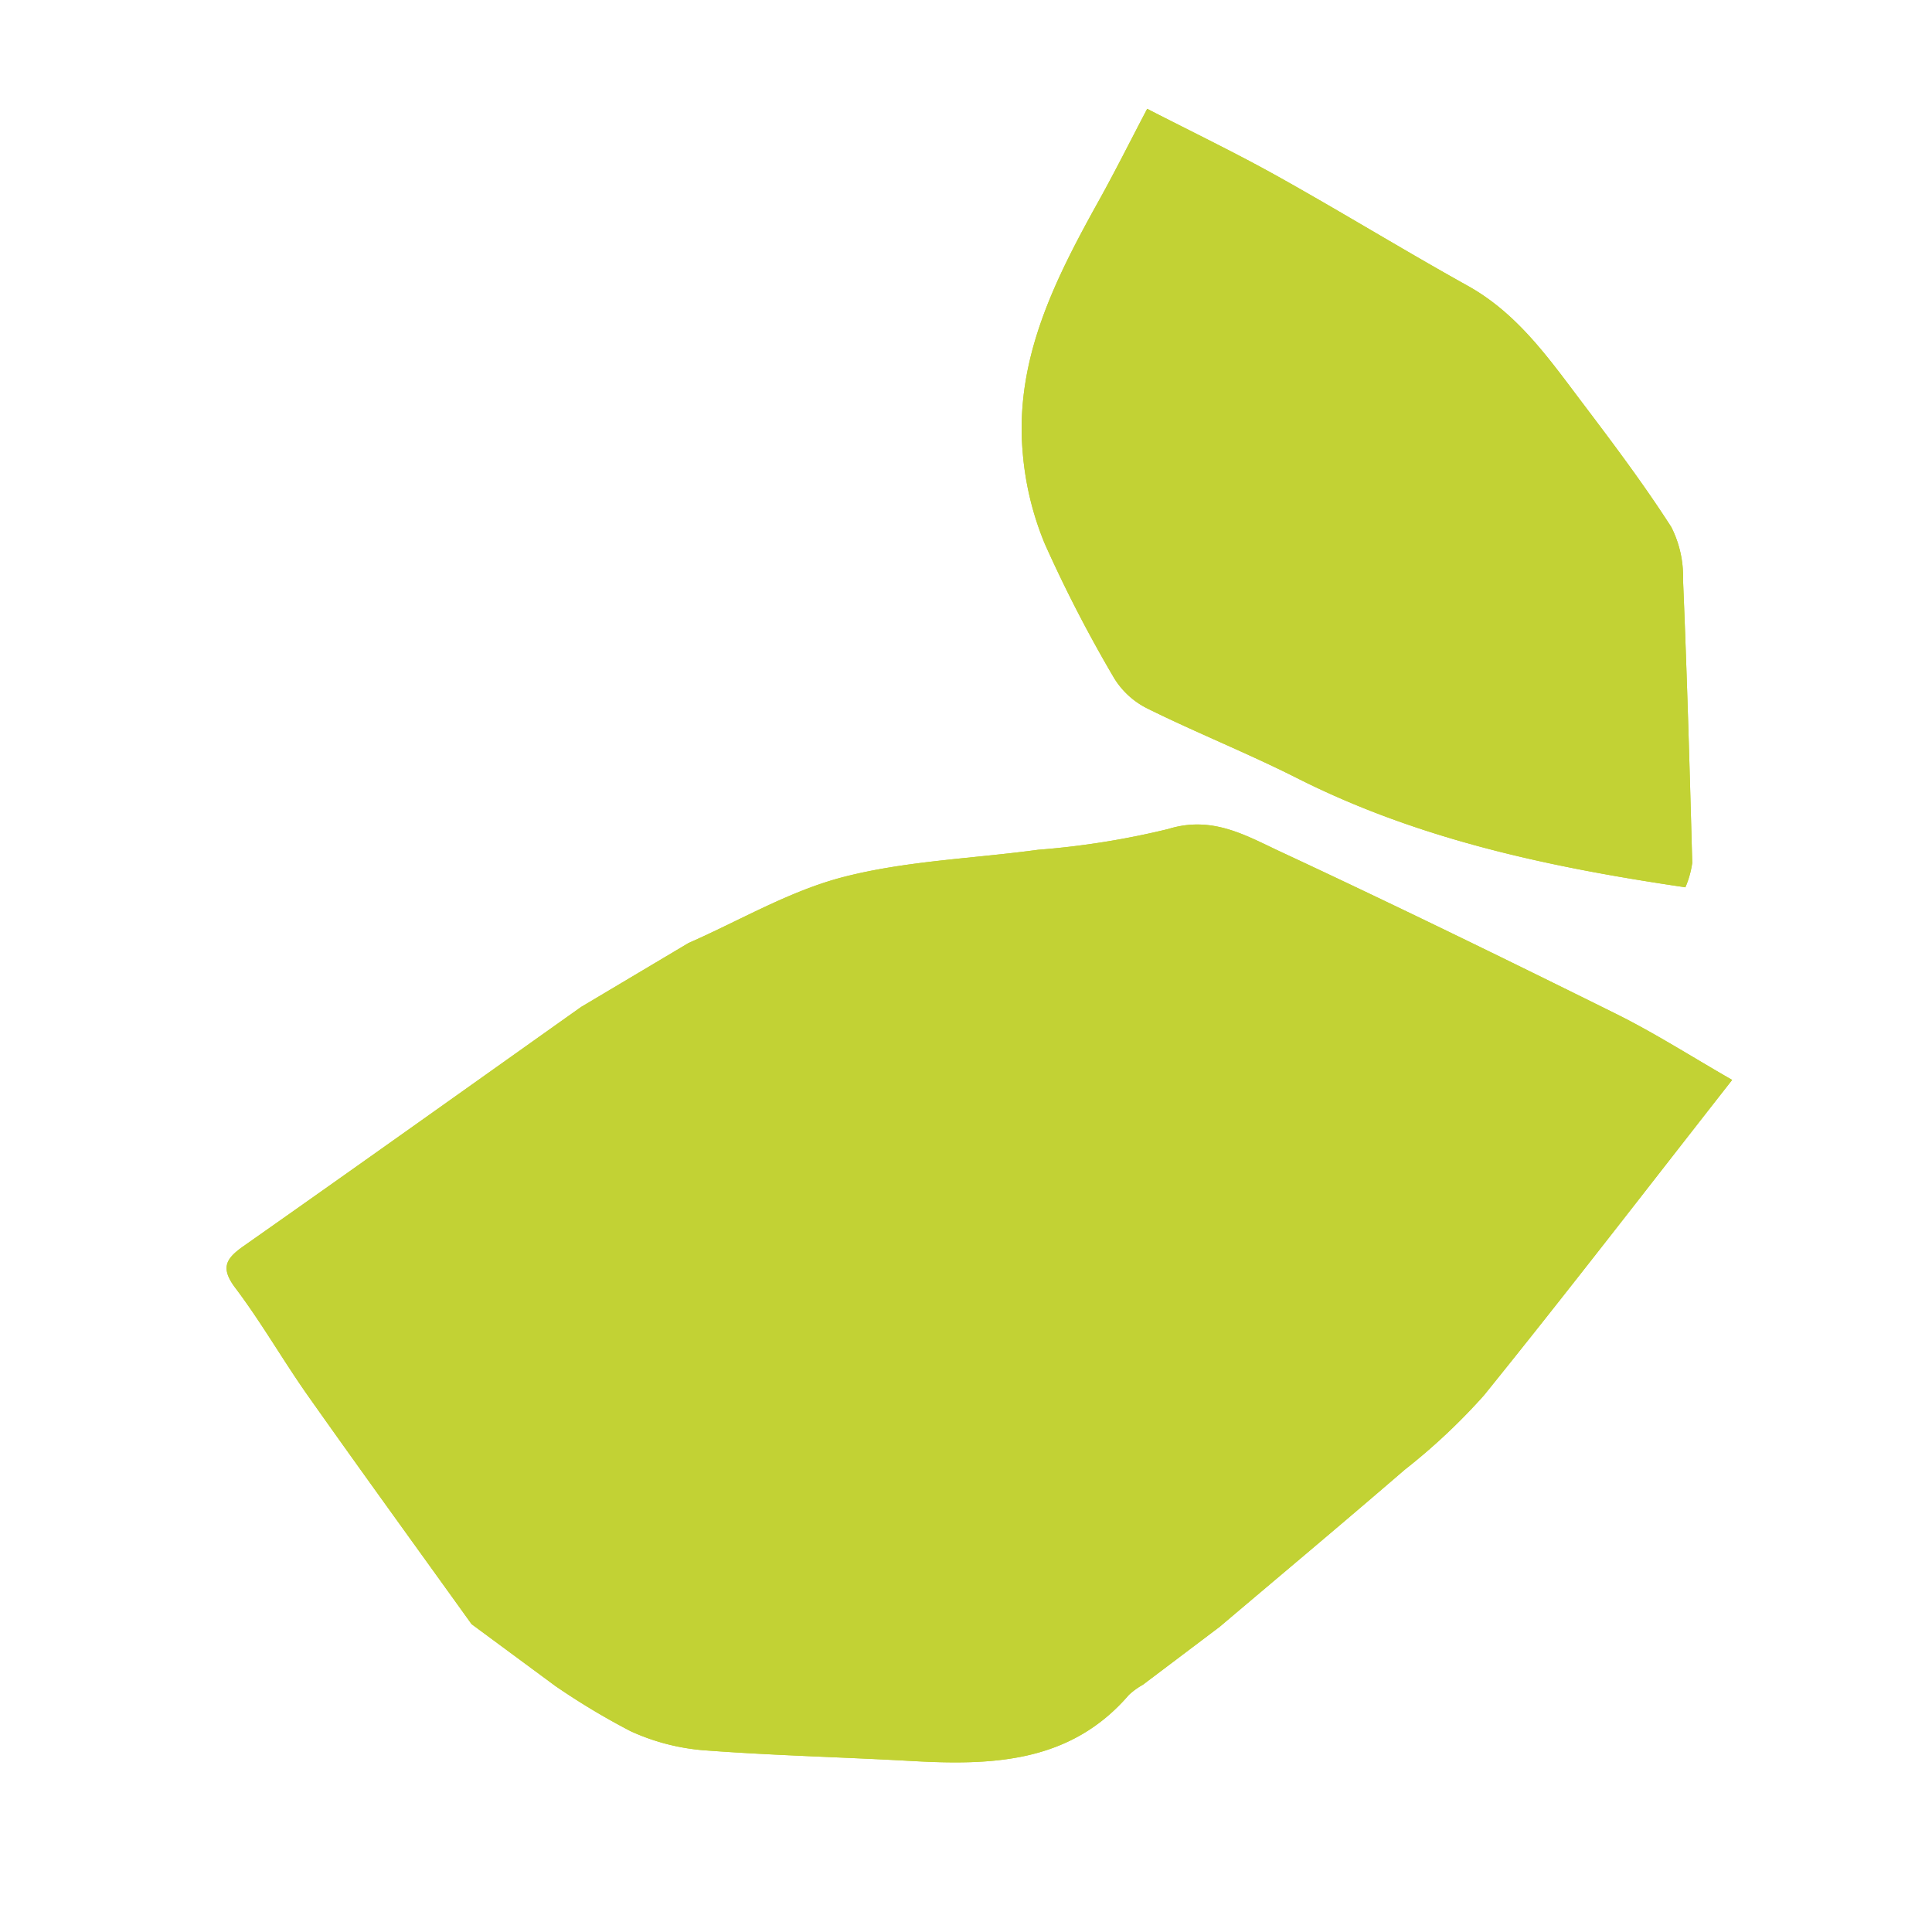 <svg xmlns="http://www.w3.org/2000/svg" xmlns:xlink="http://www.w3.org/1999/xlink" width="119.024" height="118.424" viewBox="0 0 119.024 118.424"><defs><clipPath id="a"><rect width="97.528" height="98.351" fill="#c2d234"/></clipPath></defs><g transform="translate(23.594 118.424) rotate(-104)"><g clip-path="url(#a)"><path d="M51.4,25.138q1.107,3.677,2.215,7.353c.584,3.419,1.613,6.835,1.638,10.258.03,4-.833,8.01-1.272,12.019a50.11,50.11,0,0,0-.7,8.1c.157,2.824-1.531,4.523-3,6.336-4.823,5.96-9.756,11.834-14.723,17.676-1.716,2.018-3.655,3.847-5.68,5.957C24.7,86.192,19.64,79.809,14.73,73.31a37.827,37.827,0,0,1-3.272-5.854c-2.246-4.447-4.424-8.928-6.63-13.4L2.507,48.6a4.51,4.51,0,0,0-.4-.992C-1.084,43.1-.078,38.4,1.393,33.646c1.275-4.115,2.413-8.274,3.771-12.361a13.4,13.4,0,0,1,2.2-4A43.8,43.8,0,0,1,11.2,13.449l4.934-4.076c5.35-2.125,10.688-4.279,16.054-6.363,2.5-.972,5.1-1.7,7.568-2.749C41.2-.352,41.657.15,42.138,1.4c3.056,7.925,6.17,15.829,9.265,23.74" transform="translate(0.368 0.367)" fill="#c2d234"/><path d="M51.4,25.138q1.107,3.677,2.215,7.353c.584,3.419,1.613,6.835,1.638,10.258.03,4-.833,8.01-1.272,12.019a50.11,50.11,0,0,0-.7,8.1c.157,2.824-1.531,4.523-3,6.336-4.823,5.96-9.756,11.834-14.723,17.676-1.716,2.018-3.655,3.847-5.68,5.957C24.7,86.192,19.64,79.809,14.73,73.31a37.827,37.827,0,0,1-3.272-5.854c-2.246-4.447-4.424-8.928-6.63-13.4L2.507,48.6a4.51,4.51,0,0,0-.4-.992C-1.084,43.1-.078,38.4,1.393,33.646c1.275-4.115,2.413-8.274,3.771-12.361a13.4,13.4,0,0,1,2.2-4A43.8,43.8,0,0,1,11.2,13.449l4.934-4.076c5.35-2.125,10.688-4.279,16.054-6.363,2.5-.972,5.1-1.7,7.568-2.749C41.2-.352,41.657.15,42.138,1.4,45.195,9.323,48.308,17.227,51.4,25.138Z" transform="translate(0.368 0.367)" fill="#c2d234"/><path d="M0,33.38C3.244,25.5,6.855,18.113,12.338,11.765c2.2-2.551,4.178-5.3,6.357-7.868a5.034,5.034,0,0,1,2.329-1.549A83.467,83.467,0,0,1,30.078.207a18.615,18.615,0,0,1,5.839.049c5.7.921,9.859,4.548,13.9,8.325,1.5,1.4,3.069,2.743,4.738,4.229-2.065,2.357-3.954,4.635-5.976,6.79-3.081,3.284-6.3,6.441-9.376,9.729-2.431,2.6-5.635,3.8-8.771,5.141-2.867,1.222-5.745,2.44-8.693,3.437a6.743,6.743,0,0,1-3.319-.084c-5.7-1.17-11.38-2.416-17.06-3.669A5.828,5.828,0,0,1,0,33.38" transform="translate(42.457 59.899)" fill="#c2d234"/><path d="M0,33.38C3.244,25.5,6.855,18.113,12.338,11.765c2.2-2.551,4.178-5.3,6.357-7.868a5.034,5.034,0,0,1,2.329-1.549A83.467,83.467,0,0,1,30.078.207a18.615,18.615,0,0,1,5.839.049c5.7.921,9.859,4.548,13.9,8.325,1.5,1.4,3.069,2.743,4.738,4.229-2.065,2.357-3.954,4.635-5.976,6.79-3.081,3.284-6.3,6.441-9.376,9.729-2.431,2.6-5.635,3.8-8.771,5.141-2.867,1.222-5.745,2.44-8.693,3.437a6.743,6.743,0,0,1-3.319-.084c-5.7-1.17-11.38-2.416-17.06-3.669A5.828,5.828,0,0,1,0,33.38Z" transform="translate(42.457 59.899)" fill="#c2d234"/></g></g></svg>